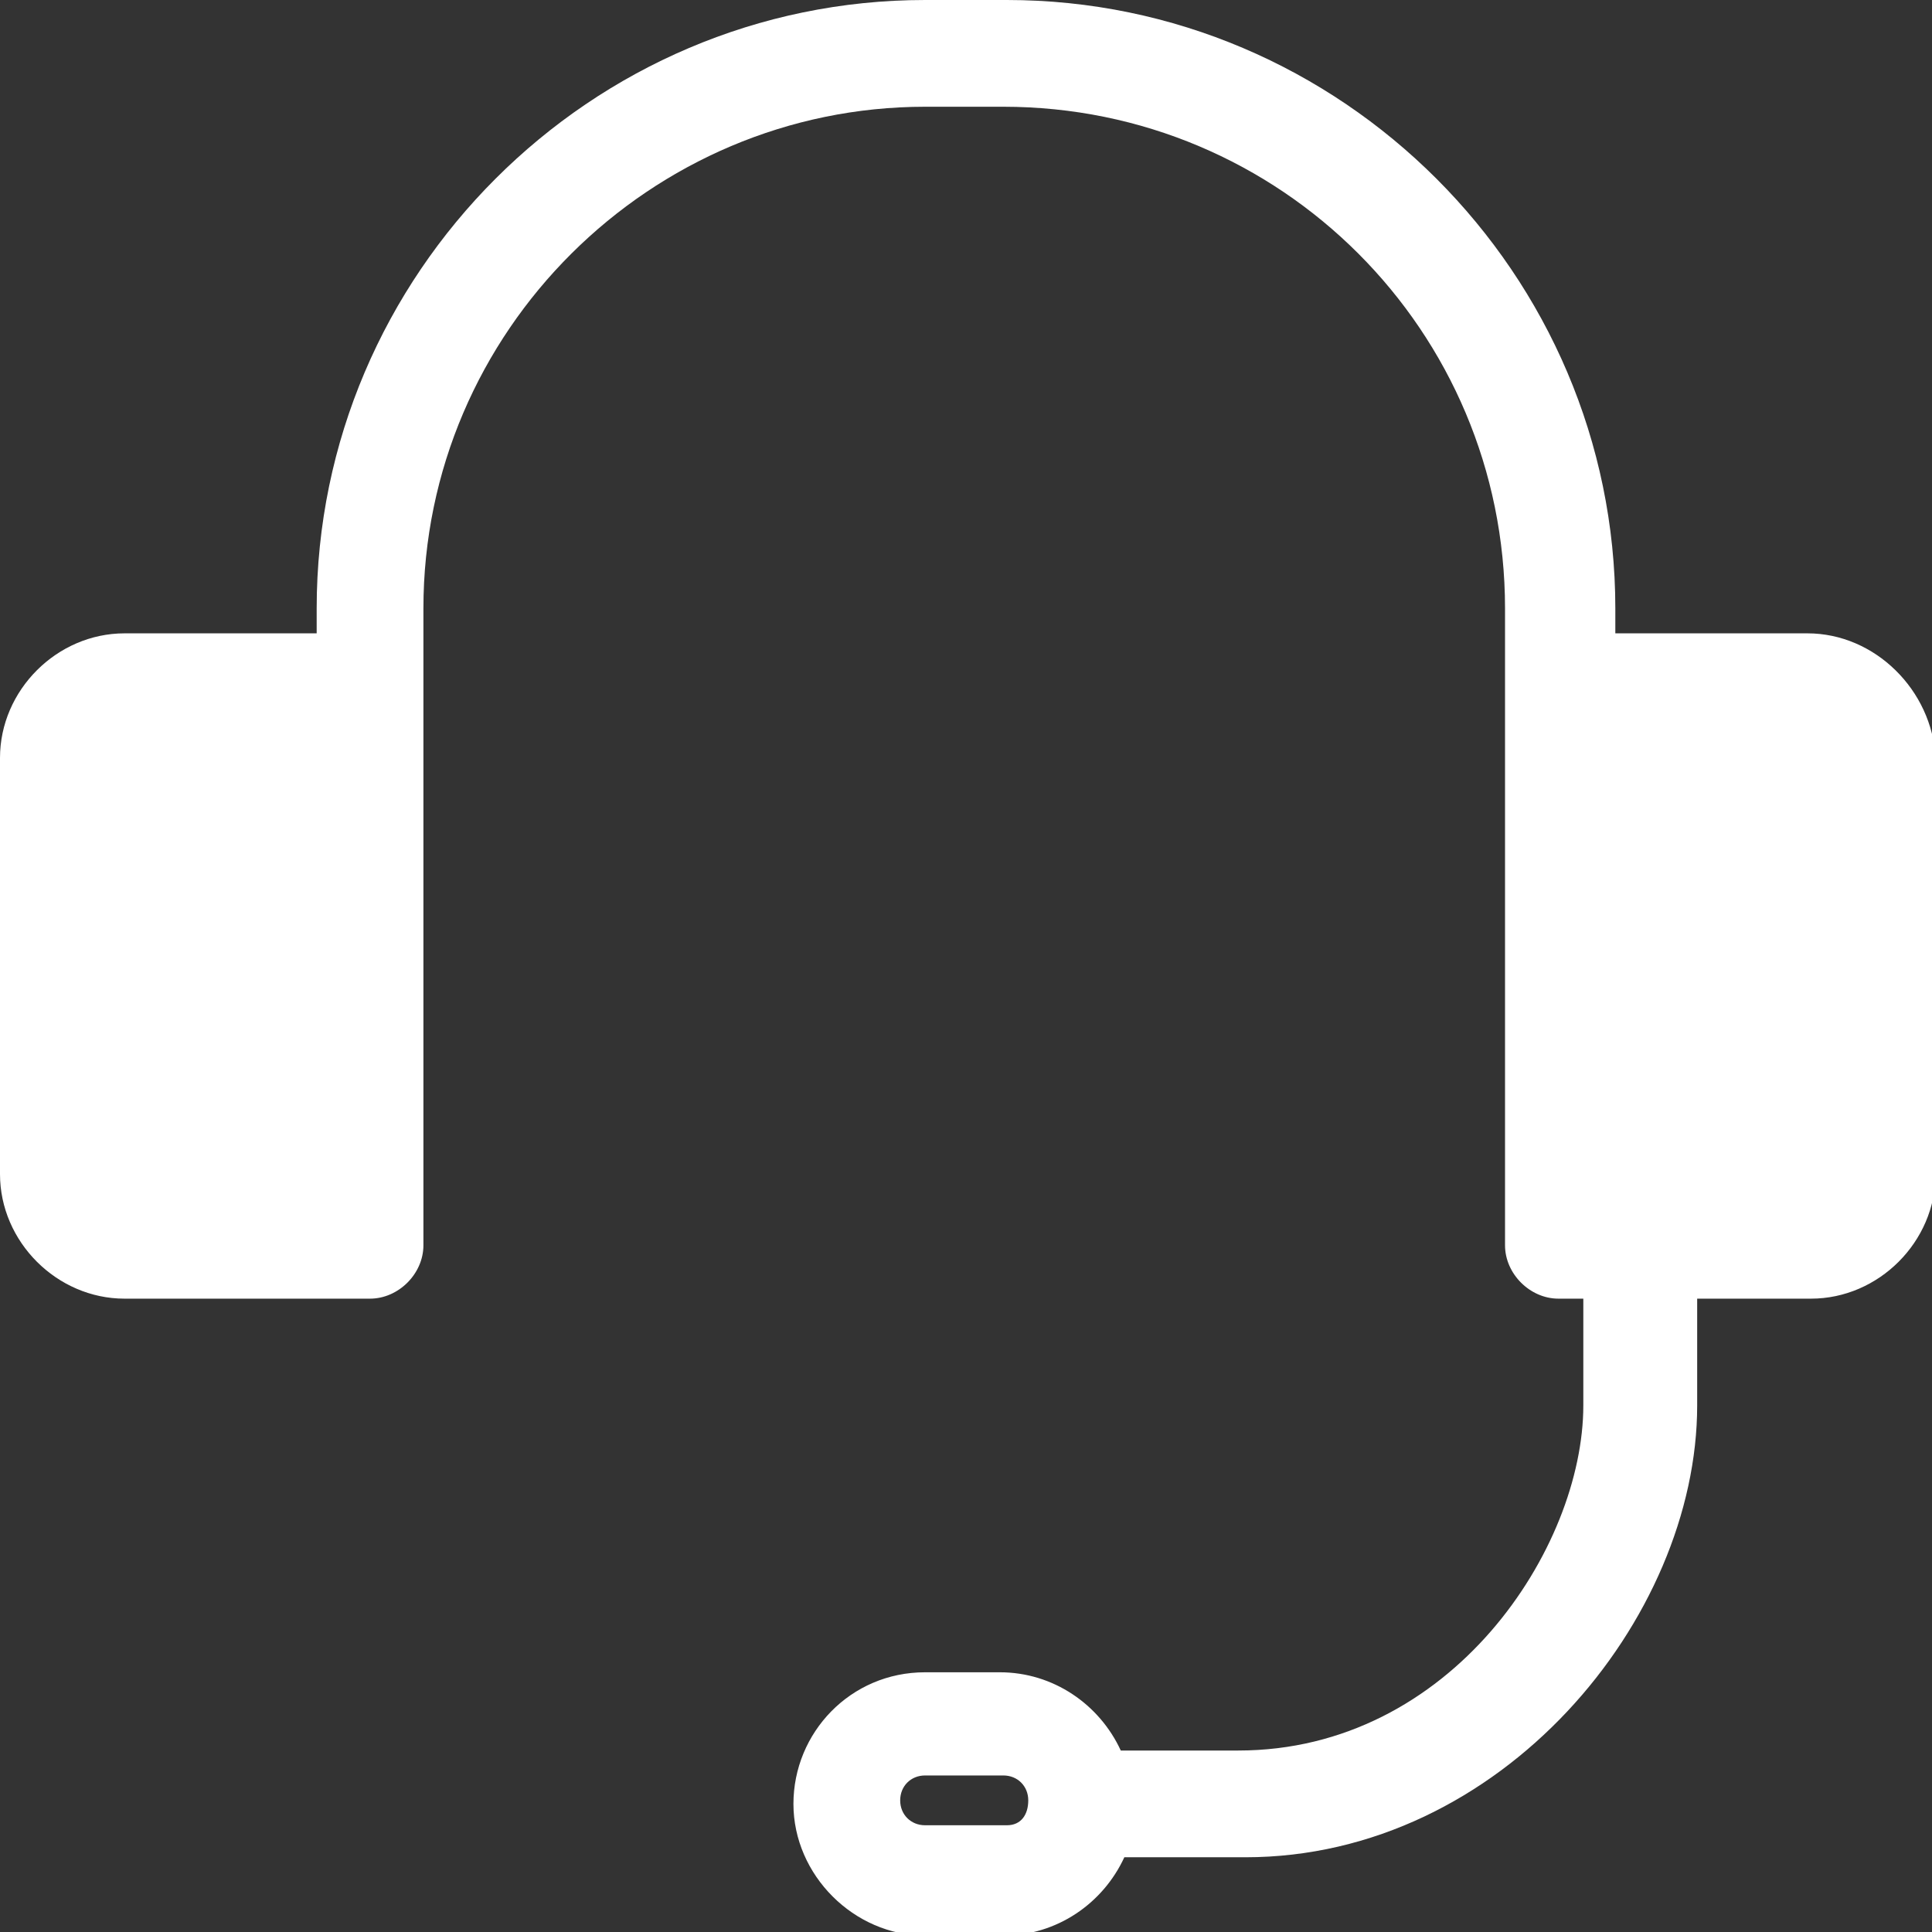 <svg width="44" height="44" viewBox="0 0 44 44" fill="none" xmlns="http://www.w3.org/2000/svg">
<rect x="0" y="0" width="44" height="44" fill="#333333" stroke="none"/>
<g clip-path="url(#clip0_1213_2068)">
<path d="M41.164 14.424H36.788V13.856C36.788 6.239 30.549 0 22.932 0H21.068C13.451 0 7.212 6.239 7.212 13.856V14.424H2.836C1.296 14.424 0 15.72 0 17.26V26.74C0 28.28 1.296 29.576 2.836 29.576H8.427C9.076 29.576 9.643 29.009 9.643 28.361V15.639V13.856C9.643 7.536 14.829 2.431 21.068 2.431H22.851C29.171 2.431 34.276 7.536 34.276 13.856V15.639V28.361C34.276 29.009 34.843 29.576 35.492 29.576H36.059V32.007C36.059 35.249 33.061 39.867 28.199 39.867H25.525C25.039 38.814 23.985 38.085 22.77 38.085H21.068C19.366 38.085 18.07 39.462 18.07 41.083C18.07 42.703 19.448 44.081 21.068 44.081H22.851C24.066 44.081 25.12 43.352 25.606 42.298H28.361C34.195 42.298 38.652 36.869 38.652 32.007V29.576H41.245C42.785 29.576 44.081 28.28 44.081 26.74V17.26C44 15.72 42.703 14.424 41.164 14.424ZM22.932 41.569H21.068C20.744 41.569 20.501 41.326 20.501 41.002C20.501 40.678 20.744 40.435 21.068 40.435H22.851C23.175 40.435 23.418 40.678 23.418 41.002C23.418 41.326 23.256 41.569 22.932 41.569Z" fill="white"/>
</g>
<defs>
<clipPath id="clip0_1213_2068">
<rect width="44" height="44" fill="white"/>
</clipPath>
</defs>
</svg>
